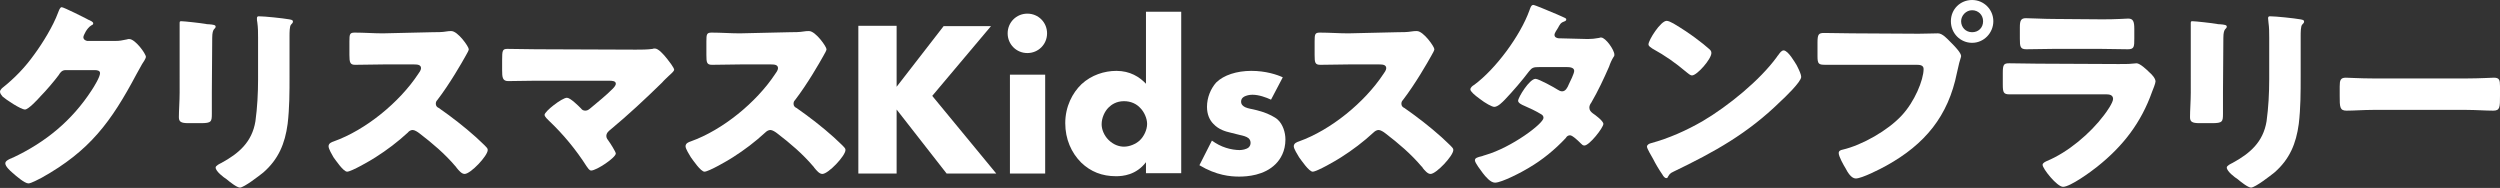<?xml version="1.0" encoding="utf-8"?>
<!-- Generator: Adobe Illustrator 27.9.6, SVG Export Plug-In . SVG Version: 9.03 Build 54986)  -->
<svg version="1.1" id="_レイヤー_2" xmlns="http://www.w3.org/2000/svg" xmlns:xlink="http://www.w3.org/1999/xlink" x="0px"
	 y="0px" viewBox="0 0 659.7 49.6" style="enable-background:new 0 0 659.7 49.6;" xml:space="preserve">
<rect x="0" y="0" width="659.7" height="49.6" fill="#333333" stroke="none"/>
<style type="text/css">
	.st0{fill:#FFFFFF;}
</style>
<path class="st0" d="M30.5,10.8c1,0,1.6-0.1,3-0.4c0.2-0.1,0.4-0.1,0.6-0.1c1.6,0,4.4,3.9,4.4,4.7c0,0.4-0.7,1.5-1,1.9
	c-0.5,0.9-1,1.8-1.5,2.7c-6.7,12.6-12.3,20.2-25,27.3c-0.8,0.4-2.8,1.5-3.5,1.5c-1,0-3.3-2-4.2-2.8c-0.7-0.6-1.9-1.7-1.9-2.5
	c0-0.6,0.8-1,1.5-1.3c0.2,0,0.3-0.2,0.5-0.2c8.7-4.1,15.6-9.8,20.8-17.8c0.6-0.9,2.2-3.5,2.2-4.5c0-0.7-0.8-0.8-1.4-0.8h-7.7
	c-0.9,0-1.4,0.6-1.8,1.3c-1.1,1.5-3.4,4.2-4.8,5.6c-0.7,0.8-3.2,3.5-4.1,3.5c-1.1,0-5-2.6-5.9-3.4C0.4,25.1,0,24.7,0,24.2
	c0-0.4,0.3-0.6,0.5-0.9c3.4-2.7,6.1-5.5,8.6-9c2.2-3,4.9-7.4,6.2-10.9c0.3-0.7,0.5-1.5,1-1.5c0.5,0,6.1,2.8,7,3.3
	c0.6,0.3,1.3,0.5,1.3,1c0,0.3-0.3,0.4-0.5,0.5C22.9,7.4,22,9.4,22,9.8c0,0.6,0.5,0.9,1,1L30.5,10.8L30.5,10.8z"/>
<path class="st0" d="M55.9,24.3c0,1.9,0,3.8,0,5.7c0,2.1-0.1,2.5-2.9,2.5h-3.3c-2,0-2.5-0.4-2.5-1.6c0-1.8,0.2-4.2,0.2-6.5V13.1
	c0-1.8,0-3.6,0-5.4c0-0.5,0-1.1,0-1.6s0.1-0.5,0.5-0.5c0.7,0,5.2,0.5,6.3,0.7c0.3,0.1,0.6,0.1,0.9,0.1c1.2,0.1,1.8,0.2,1.8,0.6
	c0,0.8-0.9,0.2-0.9,3L55.9,24.3L55.9,24.3z M76.4,20.1c0,4.2,0,8.4-0.5,12.6c-0.7,5.2-2.4,9.3-6.4,12.8c-1,0.8-5.1,4-6.2,4
	c-0.8,0-2.8-1.6-3.5-2.2c-0.8-0.5-2.9-2.1-2.9-3.1c0-0.5,1.1-1,1.5-1.2c4.6-2.5,8.1-5.5,9-11c0.5-3.6,0.7-7.5,0.7-11.1V10
	c0-1.4,0-2.7-0.2-4.1c-0.1-0.3-0.1-0.8-0.1-1.1c0-0.4,0.2-0.5,0.5-0.5c1.5,0,6.3,0.5,8,0.8c0.4,0.1,1,0.1,1,0.6
	c0,0.3-0.2,0.5-0.5,0.8c-0.4,0.4-0.4,2.1-0.4,3L76.4,20.1L76.4,20.1z"/>
<path class="st0" d="M114.1,8.5c1.1,0,2.7,0,3.7-0.2c0.4-0.1,1-0.1,1.3-0.1c1.7,0,4.6,4.1,4.6,4.8c0,0.3-0.4,1-0.8,1.7
	c-1,1.8-4.2,7.4-7.5,11.7c-0.3,0.3-0.4,0.6-0.4,1c0,0.5,0.3,0.9,0.8,1.1c3.3,2.3,6.8,5,9.8,7.7c0.5,0.5,2.4,2.2,2.8,2.7
	c0.2,0.2,0.3,0.4,0.3,0.7c0,1.5-4.5,6.3-6.1,6.3c-0.8,0-1.5-0.9-2.1-1.6c-0.1-0.2-0.2-0.3-0.3-0.4c-2.8-3.3-6.1-6.1-9.5-8.7
	c-0.5-0.4-1.3-0.9-1.8-0.9c-0.5,0-1,0.3-1.3,0.7c-2.6,2.4-5.5,4.6-8.5,6.5c-1.2,0.8-6.4,3.8-7.5,3.8c-1,0-3-3-3.6-3.8
	c-0.4-0.7-1.3-2.2-1.3-2.9c0-0.8,0.8-1.1,1.4-1.3c8.4-3,17.3-10.3,22.2-17.7c0.3-0.4,0.8-1.1,0.8-1.6c0-0.9-0.9-1-1.8-1h-8.2
	c-2.4,0-4.9,0.1-7.4,0.1c-1.3,0-1.5-0.6-1.5-2.6v-3.6c0-1.9,0.1-2.3,1.4-2.3c2.5,0,5,0.2,7.4,0.2L114.1,8.5L114.1,8.5z"/>
<path class="st0" d="M167.8,13.1c1.5,0,3,0,4.4-0.2c0.2-0.1,0.4-0.1,0.6-0.1c0.9,0,2.2,1.4,3.3,2.8c0.4,0.5,1.8,2.3,1.8,2.8
	c0,0.3-0.5,0.8-1.4,1.6c-0.5,0.5-1.2,1.1-1.8,1.8c-4.4,4.3-8.9,8.5-13.6,12.4c-0.5,0.4-1.1,0.9-1.1,1.7c0,0.5,0.3,0.9,0.6,1.3
	c0.4,0.5,1.9,2.9,1.9,3.3c0,1.1-5.1,4.5-6.5,4.5c-0.5,0-0.9-0.7-1.2-1.1c-2.8-4.4-6.2-8.5-9.9-12c-0.4-0.4-1.2-1.1-1.2-1.6
	c0-0.9,4.6-4.5,5.9-4.5c0.9,0,3,2.1,3.7,2.8c0.3,0.4,0.6,0.6,1.2,0.6c0.6,0,1-0.4,1.5-0.8c1.9-1.6,3.8-3.1,5.6-4.9
	c0.3-0.3,0.9-0.9,0.9-1.4c0-0.7-0.8-0.8-1.8-0.8h-19.3c-2.4,0-5.1,0.1-7.3,0.1c-1.5,0-1.6-1-1.6-2.9v-2.6c0-2.6,0.1-3,1.4-3
	c2.5,0,5,0.1,7.5,0.1L167.8,13.1L167.8,13.1z"/>
<path class="st0" d="M208.4,8.5c1.1,0,2.6,0,3.7-0.2c0.4-0.1,1-0.1,1.4-0.1c1.7,0,4.6,4.1,4.6,4.8c0,0.3-0.4,1-0.8,1.7
	c-1,1.8-4.2,7.4-7.5,11.7c-0.3,0.3-0.4,0.6-0.4,1c0,0.5,0.3,0.9,0.8,1.1c3.3,2.3,6.8,5,9.8,7.7c0.5,0.5,2.4,2.2,2.8,2.7
	c0.2,0.2,0.3,0.4,0.3,0.7c0,1.5-4.5,6.3-6.1,6.3c-0.8,0-1.5-0.9-2.1-1.6c-0.1-0.2-0.2-0.3-0.3-0.4c-2.8-3.3-6.1-6.1-9.5-8.7
	c-0.5-0.4-1.3-0.9-1.8-0.9c-0.5,0-1,0.3-1.4,0.7c-2.6,2.4-5.5,4.6-8.5,6.5c-1.2,0.8-6.4,3.8-7.5,3.8c-1,0-3-3-3.6-3.8
	c-0.4-0.7-1.4-2.2-1.4-2.9c0-0.8,0.8-1.1,1.4-1.3c8.4-3,17.3-10.3,22.2-17.7c0.3-0.4,0.8-1.1,0.8-1.6c0-0.9-0.9-1-1.8-1h-8.2
	c-2.4,0-4.9,0.1-7.4,0.1c-1.4,0-1.5-0.6-1.5-2.6v-3.6c0-1.9,0.1-2.3,1.4-2.3c2.5,0,5,0.2,7.4,0.2L208.4,8.5L208.4,8.5z"/>
<path class="st0" d="M368.8,8.5c1.1,0,2.6,0,3.7-0.2c0.4-0.1,1-0.1,1.4-0.1c1.7,0,4.6,4.1,4.6,4.8c0,0.3-0.4,1-0.8,1.7
	c-1,1.8-4.2,7.4-7.5,11.7c-0.3,0.3-0.4,0.6-0.4,1c0,0.5,0.3,0.9,0.8,1.1c3.3,2.3,6.8,5,9.8,7.7c0.5,0.5,2.4,2.2,2.8,2.7
	c0.2,0.2,0.3,0.4,0.3,0.7c0,1.5-4.5,6.3-6,6.3c-0.8,0-1.5-0.9-2.1-1.6c0-0.2-0.2-0.3-0.3-0.4c-2.8-3.3-6.1-6.1-9.5-8.7
	c-0.5-0.4-1.3-0.9-1.8-0.9c-0.5,0-1,0.3-1.4,0.7c-2.6,2.4-5.5,4.6-8.5,6.5c-1.2,0.8-6.4,3.8-7.5,3.8c-1,0-3-3-3.6-3.8
	c-0.4-0.7-1.4-2.2-1.4-2.9c0-0.8,0.8-1.1,1.4-1.3c8.4-3,17.3-10.3,22.2-17.7c0.3-0.4,0.8-1.1,0.8-1.6c0-0.9-0.9-1-1.8-1h-8.2
	c-2.4,0-4.9,0.1-7.4,0.1c-1.4,0-1.5-0.6-1.5-2.6v-3.6c0-1.9,0.1-2.3,1.4-2.3c2.5,0,5,0.2,7.5,0.2L368.8,8.5L368.8,8.5z"/>
<path class="st0" d="M419,10.3c1,0,1.9-0.1,3-0.3c0.2-0.1,0.3-0.1,0.5-0.1c1.2,0,3.5,3.3,3.5,4.5c0,0.3,0,0.4-0.2,0.6
	c-0.5,0.8-0.9,1.7-1.2,2.6c-1.4,3.2-2.9,6.4-4.7,9.5c-0.3,0.4-0.5,0.8-0.5,1.3c0,0.7,0.4,1.1,0.9,1.5c0.6,0.4,2.8,2,2.8,2.8
	c0,1-3.7,5.7-5,5.7c-0.4,0-0.6-0.2-0.9-0.5c-0.5-0.5-2.2-2.2-2.9-2.2c-0.5,0-0.9,0.3-1.1,0.7c-2.9,3.1-6.2,5.8-9.8,7.9
	c-1.6,1-7.1,3.9-8.9,3.9c-1.2,0-2.5-1.6-3.2-2.5c-0.5-0.7-2.1-2.7-2.1-3.4c0-0.6,0.6-0.8,1.9-1.1c0.3-0.1,0.5-0.2,0.9-0.3
	c6.9-2,15.3-8.3,15.3-9.8c0-0.5-0.3-0.8-0.7-1c-1.1-0.7-3.2-1.7-4.4-2.2c-0.5-0.2-1.6-0.7-1.6-1.3c0-0.9,3-5.8,4.6-5.8
	c0.8,0,5,2.3,5.9,2.9c0.3,0.2,0.7,0.4,1.1,0.4c0.9,0,1.4-0.9,1.8-1.9c0.3-0.6,1.4-2.8,1.4-3.5c0-0.9-1.2-1-1.9-1h-7.3
	c-1.5,0-1.9,0.1-2.7,1.1c-1.8,2.4-4.3,5.3-6.4,7.5c-0.6,0.6-1.8,1.9-2.8,1.9c-0.6,0-2.4-1-3.8-2.1c-1.4-1-2.5-2-2.5-2.5
	c0-0.5,0.6-1,1-1.2c5.7-4.2,12.2-13,14.6-19.7c0.2-0.5,0.4-1.4,1-1.4c0.4,0,3.9,1.5,6.3,2.5c1,0.4,1.7,0.8,2,0.9
	c0.2,0.1,0.4,0.2,0.4,0.4c0,0.3-0.1,0.4-0.6,0.6c-0.9,0.3-1.1,0.8-1.6,1.7c-0.3,0.5-0.9,1.3-0.9,1.8c0,0.6,0.5,0.8,1,0.9L419,10.3
	L419,10.3z"/>
<path class="st0" d="M474.1,17.2c0.1,0.2,0.2,0.4,0.3,0.6c0.4,0.8,0.9,1.9,0.9,2.5c0,1.3-4.4,5.5-5.5,6.5
	c-8.7,8.5-17.4,13.3-28.2,18.5c-1.1,0.5-1,0.7-1.5,1.4c0,0.2-0.2,0.3-0.4,0.3c-0.4,0-0.8-0.5-1-0.9c-0.9-1.3-1.8-2.8-2.5-4.2
	c-0.4-0.7-1.6-2.7-1.6-3.2c0-0.5,0.6-0.8,1-0.9c4.8-1.3,9.5-3.4,13.8-5.9c6.6-3.9,15-10.7,19.5-16.9c0.1-0.2,0.2-0.3,0.3-0.4
	c0.5-0.7,0.9-1.3,1.5-1.3C471.9,13.4,473.6,16.4,474.1,17.2L474.1,17.2z M441.6,6.2c4.4,2.6,7.7,5.2,9.5,6.8c0.3,0.3,0.5,0.5,0.5,1
	c0,1.6-3.8,5.9-5.1,5.9c-0.5,0-1-0.5-1.4-0.8c-3.1-2.6-5.5-4.3-9.1-6.3c-0.4-0.3-1-0.6-1-1.1c0-1.1,3.2-6.2,4.8-6.2
	C440.2,5.5,440.9,5.8,441.6,6.2z"/>
<path class="st0" d="M506.3,8.9c1.7,0,4-0.1,5.1-0.1c1.2,0,2.5,1.5,3.3,2.3l0.4,0.4c0.9,0.9,2.4,2.5,2.4,3.3c0,0.3-0.4,1.3-0.5,1.8
	c-0.2,0.9-0.4,1.7-0.6,2.6c-2.3,11.5-8.5,18.9-18.6,24.5c-1.6,0.9-6.5,3.4-8.1,3.4c-1.2,0-2.2-1.7-2.7-2.7c-0.5-0.8-1.8-3.1-1.8-4
	c0-0.6,0.5-0.8,1-0.9c5.2-1.2,12-5.1,15.6-9c3.4-3.6,5.8-9.4,5.8-12.3c0-1-1-1.1-1.8-1.1h-17.2c-2.3,0-4.6,0-6.9,0
	c-1.8,0-2.1-0.2-2.1-2.3v-3.5c0-2.3,0.3-2.6,1.8-2.6c2.4,0,4.9,0.1,7.3,0.1L506.3,8.9L506.3,8.9z M526,5.6c0,3.1-2.5,5.7-5.6,5.7
	s-5.6-2.5-5.6-5.7s2.5-5.6,5.6-5.6S526,2.5,526,5.6z M517.5,5.6c0,1.6,1.2,2.9,2.9,2.9s2.9-1.2,2.9-2.9s-1.3-2.9-2.9-2.9
	S517.5,4.1,517.5,5.6z"/>
<path class="st0" d="M559,16.9c1.4,0,2.9,0,3.6-0.1c0.4,0,0.9-0.1,1.2-0.1c0.9,0,2.7,1.7,3.4,2.4c0.7,0.6,1.6,1.6,1.6,2.4
	c0,0.5-0.7,2.2-0.9,2.7c-2.9,8.2-7.7,14.4-14.5,19.8c-1.6,1.3-7.1,5.3-9,5.3c-1.6,0-5.4-4.8-5.4-5.8c0-0.5,0.7-0.8,1.1-1
	c5.6-2.3,11.5-7.3,15.1-12.1c0.7-0.9,2.4-3.3,2.4-4.3c0-1.1-1.1-1.2-1.7-1.2h-18.4c-2.4,0-4.8,0-7.2,0c-1.6,0-1.8-0.5-1.8-2.6v-3.1
	c0-2.2,0.3-2.5,1.7-2.5c2.5,0,5,0.1,7.5,0.1L559,16.9L559,16.9z M554.4,5.1c1.7,0,3.4,0,5.1-0.1c0.7,0,1.4-0.1,2.1-0.1
	c1.3,0,1.6,0.8,1.6,2.7v2.5c0,2.2,0,2.9-1.7,2.9c-2.4,0-4.8-0.1-7.1-0.1h-12.6c-2.3,0-4.7,0.1-7.1,0.1c-1.6,0-1.7-0.7-1.7-2.8v-3
	c0-1.8,0.3-2.4,1.6-2.4c1.6,0,4.6,0.2,7.2,0.2L554.4,5.1L554.4,5.1z"/>
<path class="st0" d="M586.6,24.3c0,1.9,0,3.8,0,5.7c0,2.1-0.1,2.5-2.9,2.5h-3.3c-2,0-2.5-0.4-2.5-1.6c0-1.8,0.2-4.2,0.2-6.5V13.1
	c0-1.8,0-3.6,0-5.4c0-0.5,0-1.1,0-1.6s0.1-0.5,0.5-0.5c0.7,0,5.2,0.5,6.3,0.7c0.3,0.1,0.6,0.1,0.9,0.1c1.2,0.1,1.8,0.2,1.8,0.6
	c0,0.8-0.9,0.2-0.9,3L586.6,24.3L586.6,24.3z M607.1,20.1c0,4.2,0,8.4-0.5,12.6c-0.7,5.2-2.4,9.3-6.4,12.8c-1,0.8-5.1,4-6.2,4
	c-0.8,0-2.8-1.6-3.5-2.2c-0.8-0.5-2.9-2.1-2.9-3.1c0-0.5,1.1-1,1.5-1.2c4.6-2.5,8.1-5.5,9-11c0.5-3.6,0.7-7.5,0.7-11.1V10
	c0-1.4,0-2.7-0.2-4.1c0-0.3-0.1-0.8-0.1-1.1c0-0.4,0.2-0.5,0.5-0.5c1.5,0,6.3,0.5,8,0.8c0.4,0.1,1,0.1,1,0.6c0,0.3-0.2,0.5-0.5,0.8
	c-0.4,0.4-0.4,2.1-0.4,3L607.1,20.1L607.1,20.1z"/>
<path class="st0" d="M651,20.7c3.2,0,6.6-0.2,7.1-0.2c1.4,0,1.6,0.6,1.6,2.2v2.6c0,3,0,3.9-1.8,3.9c-2.1,0-4.6-0.2-7-0.2h-24.8
	c-2.4,0-4.9,0.2-6.9,0.2c-1.8,0-1.8-1-1.8-3.9v-2.5c0-1.6,0.2-2.3,1.6-2.3c0.8,0,3.8,0.2,7.2,0.2H651z"/>
<g>
	<path class="st0" d="M236.6,22.9l12.4-16h12.5L246,25.3l16.9,20.5h-13.1l-13.2-16.9v16.9h-10.1V6.8h10.1V22.9z"/>
	<path class="st0" d="M271.1,3.6c2.9,0,5.2,2.3,5.2,5.2s-2.3,5.2-5.2,5.2s-5.2-2.3-5.2-5.2S268.2,3.6,271.1,3.6z M275.8,19.7v26.1
		h-9.3V19.7H275.8z"/>
	<path class="st0" d="M311.7,45.7h-9.3v-2.9c-2.6,3.4-6.1,3.7-7.9,3.7c-3.7,0-6.7-1.2-9.2-3.6c-2.6-2.6-4.2-6.2-4.2-10.4
		c0-4.4,1.9-8,4.3-10.3c2.6-2.4,6-3.5,9.2-3.5c3.6,0,6.1,1.6,7.8,3.4v-19h9.3V45.7z M300.7,37.1c1.2-1.1,2-2.9,2-4.4
		c0-1.5-0.8-3.2-1.8-4.2c-1-1.1-2.5-1.8-4.3-1.8c-2,0-3.3,0.9-4.1,1.7c-1,1-1.8,2.7-1.8,4.4c0,1.3,0.6,2.9,1.8,4.1
		c1.3,1.3,2.8,1.8,4.1,1.8C298.1,38.7,299.7,38,300.7,37.1z"/>
	<path class="st0" d="M319.8,37.1c1.1,0.8,2.4,1.5,3.7,1.9c1.2,0.4,2.6,0.6,3.6,0.6c0.7,0,1.8-0.2,2.4-0.7c0.4-0.4,0.5-0.8,0.5-1.2
		c0-0.4-0.1-0.8-0.5-1.2c-0.6-0.5-1.5-0.7-2.4-0.9l-2.4-0.6c-1.3-0.3-3.1-0.8-4.5-2.3c-1-1-1.7-2.5-1.7-4.5c0-2.5,1-4.8,2.4-6.4
		c2-2,5.5-3.1,9.3-3.1s6.8,1,8.3,1.7l-3.1,5.9c-1.3-0.6-3.2-1.3-4.9-1.3c-0.9,0-1.6,0.2-2.2,0.5c-0.5,0.3-0.8,0.7-0.8,1.3
		c0,0.8,0.5,1.2,1.1,1.5c0.9,0.4,1.6,0.4,3.1,0.8l1.7,0.5c1.2,0.4,3.1,1.3,3.8,2c1.3,1.2,2,3.3,2,5.2c0,3.1-1.3,5.2-2.6,6.5
		c-3,3-7.5,3.3-9.6,3.3c-2.3,0-6-0.3-10.5-3L319.8,37.1z"/>
</g>
</svg>
